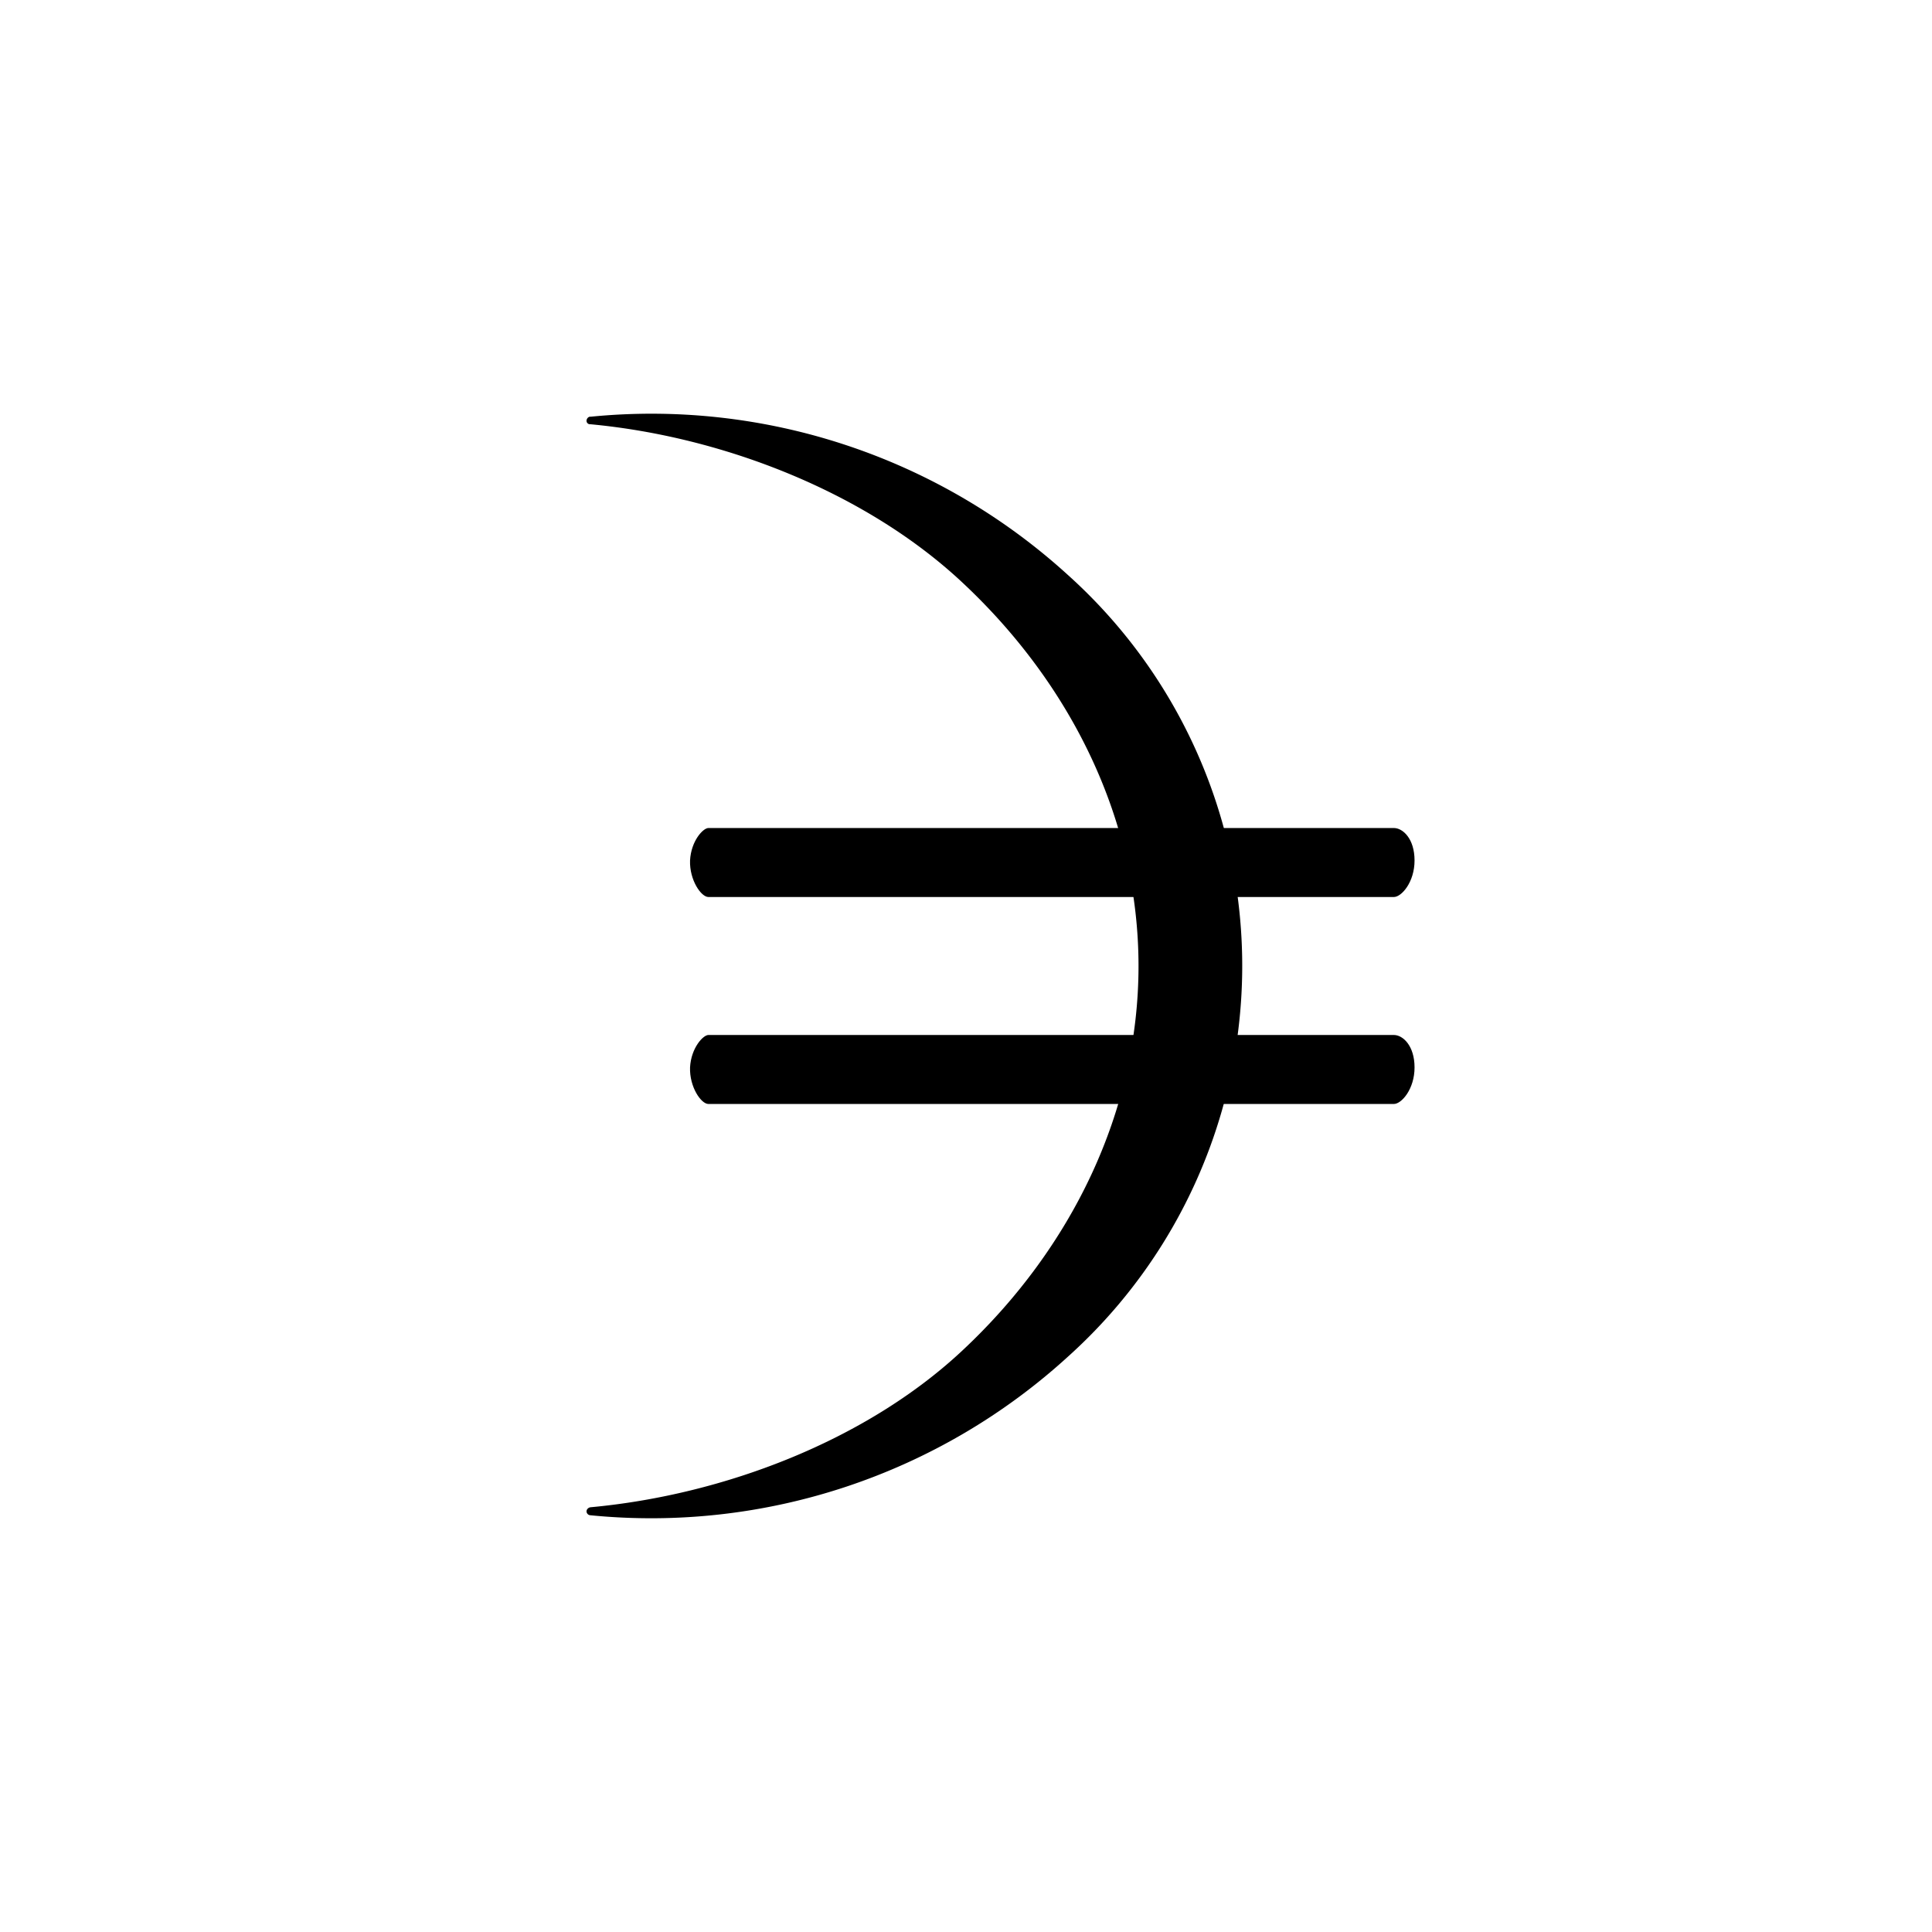 <?xml version="1.0" encoding="utf-8"?>
<!-- Generator: www.svgicons.com -->
<svg xmlns="http://www.w3.org/2000/svg" width="800" height="800" viewBox="0 0 24 24">
<path fill="currentColor" d="M7.333 5.177a7.68 7.68 0 0 1 5.94 1.972a6.526 6.526 0 0 1 0 9.698a7.68 7.68 0 0 1-5.94 1.976a.05.05 0 0 1-.047-.047c0-.026.021-.047.047-.052c1.671-.154 3.428-.835 4.611-1.937C13.316 15.51 14.143 13.8 14.143 12s-.827-3.497-2.199-4.774C10.761 6.124 9 5.426 7.333 5.27a.043.043 0 0 1-.047-.042c0-.026.021-.052.047-.052"/><path fill="currentColor" d="M17.314 10.286H8.8c-.065 0-.215.158-.228.403c-.008.244.138.454.228.454h8.515c.095 0 .257-.184.257-.454s-.145-.403-.257-.403m0 2.571H8.8c-.065 0-.215.159-.228.403c-.008.244.138.454.228.454h8.515c.095 0 .257-.184.257-.454s-.145-.403-.257-.403"/>
</svg>